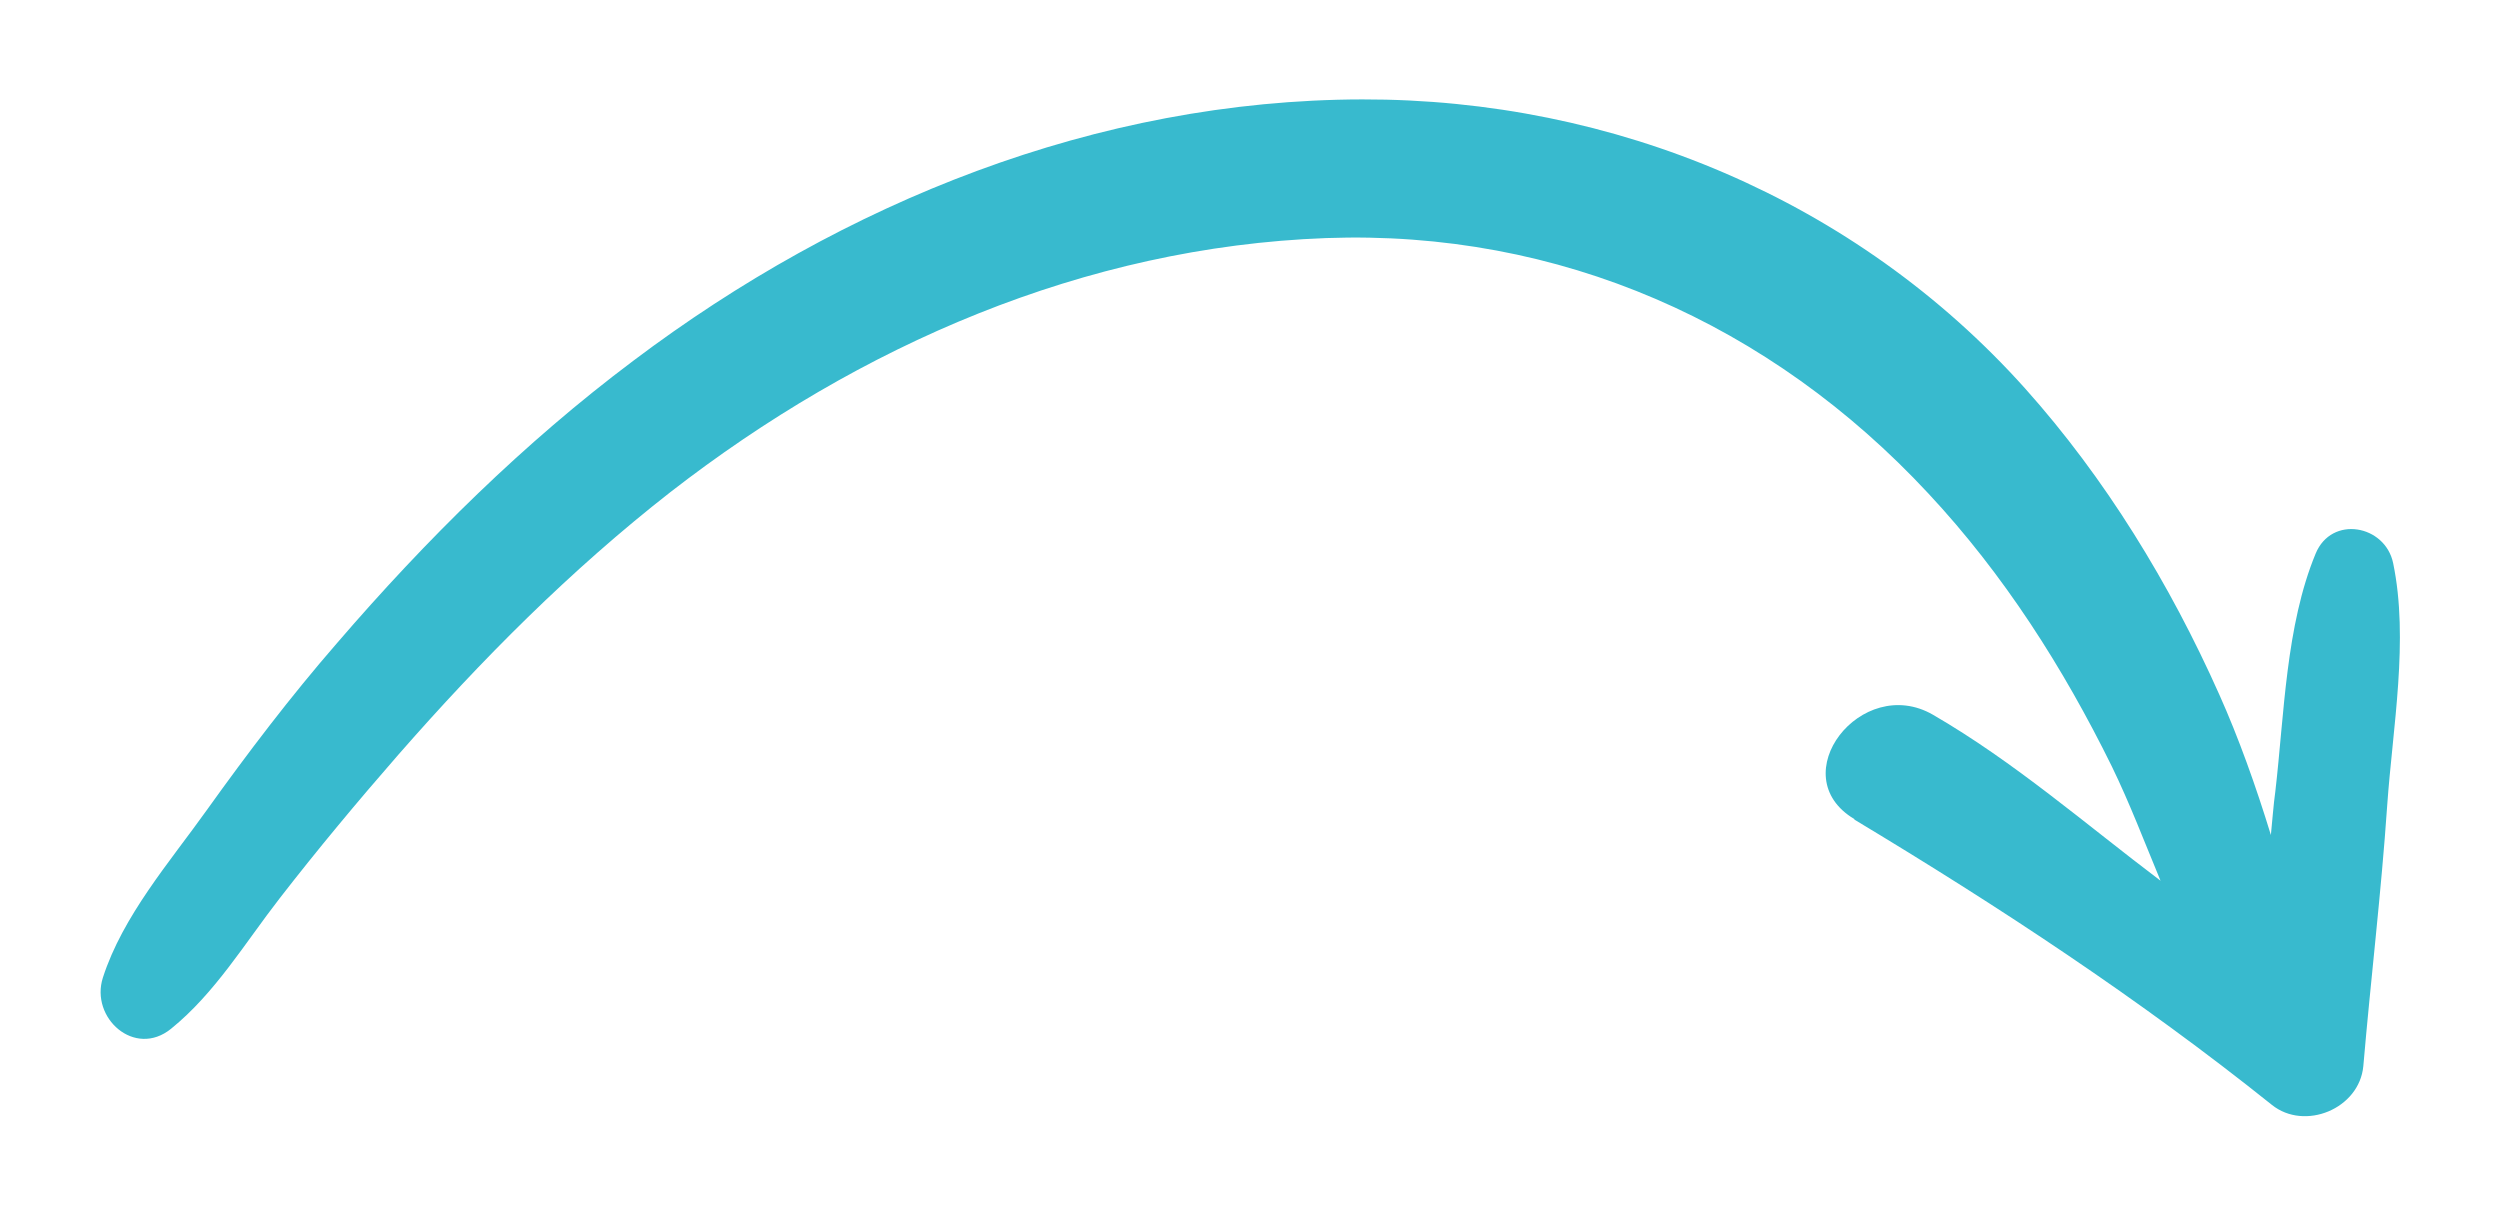 <svg xmlns="http://www.w3.org/2000/svg" id="Layer_1" viewBox="0 0 50.3 24.44"><defs><style>      .st0 {        fill: #38bace;      }    </style></defs><path class="st0" d="M37.31,16.49c2.91,1.75,5.74,3.61,8.4,5.74.66.53,1.76.08,1.84-.78.15-1.75.36-3.49.48-5.24.11-1.57.44-3.34.12-4.88-.16-.77-1.24-.97-1.56-.19-.6,1.45-.63,3.23-.81,4.78-.04.29-.06.59-.09.88-.3-.98-.65-1.96-1.04-2.83-.99-2.22-2.29-4.35-3.91-6.16-3.4-3.79-8.27-5.82-13.33-5.81-5.34.01-10.44,2.07-14.67,5.26-2.2,1.65-4.17,3.6-5.96,5.68-.93,1.07-1.79,2.2-2.62,3.36-.75,1.05-1.69,2.13-2.09,3.37-.26.81.64,1.62,1.37,1.03.89-.72,1.49-1.73,2.19-2.63.76-.98,1.56-1.94,2.38-2.88,1.68-1.92,3.47-3.72,5.48-5.29,3.8-2.95,8.33-4.93,13.19-5.11,4.7-.17,8.94,1.72,12.12,5.14,1.52,1.63,2.71,3.5,3.69,5.49.36.74.66,1.53.98,2.3-1.51-1.14-2.94-2.39-4.58-3.34-1.44-.83-3.04,1.23-1.58,2.1Z"></path></svg>